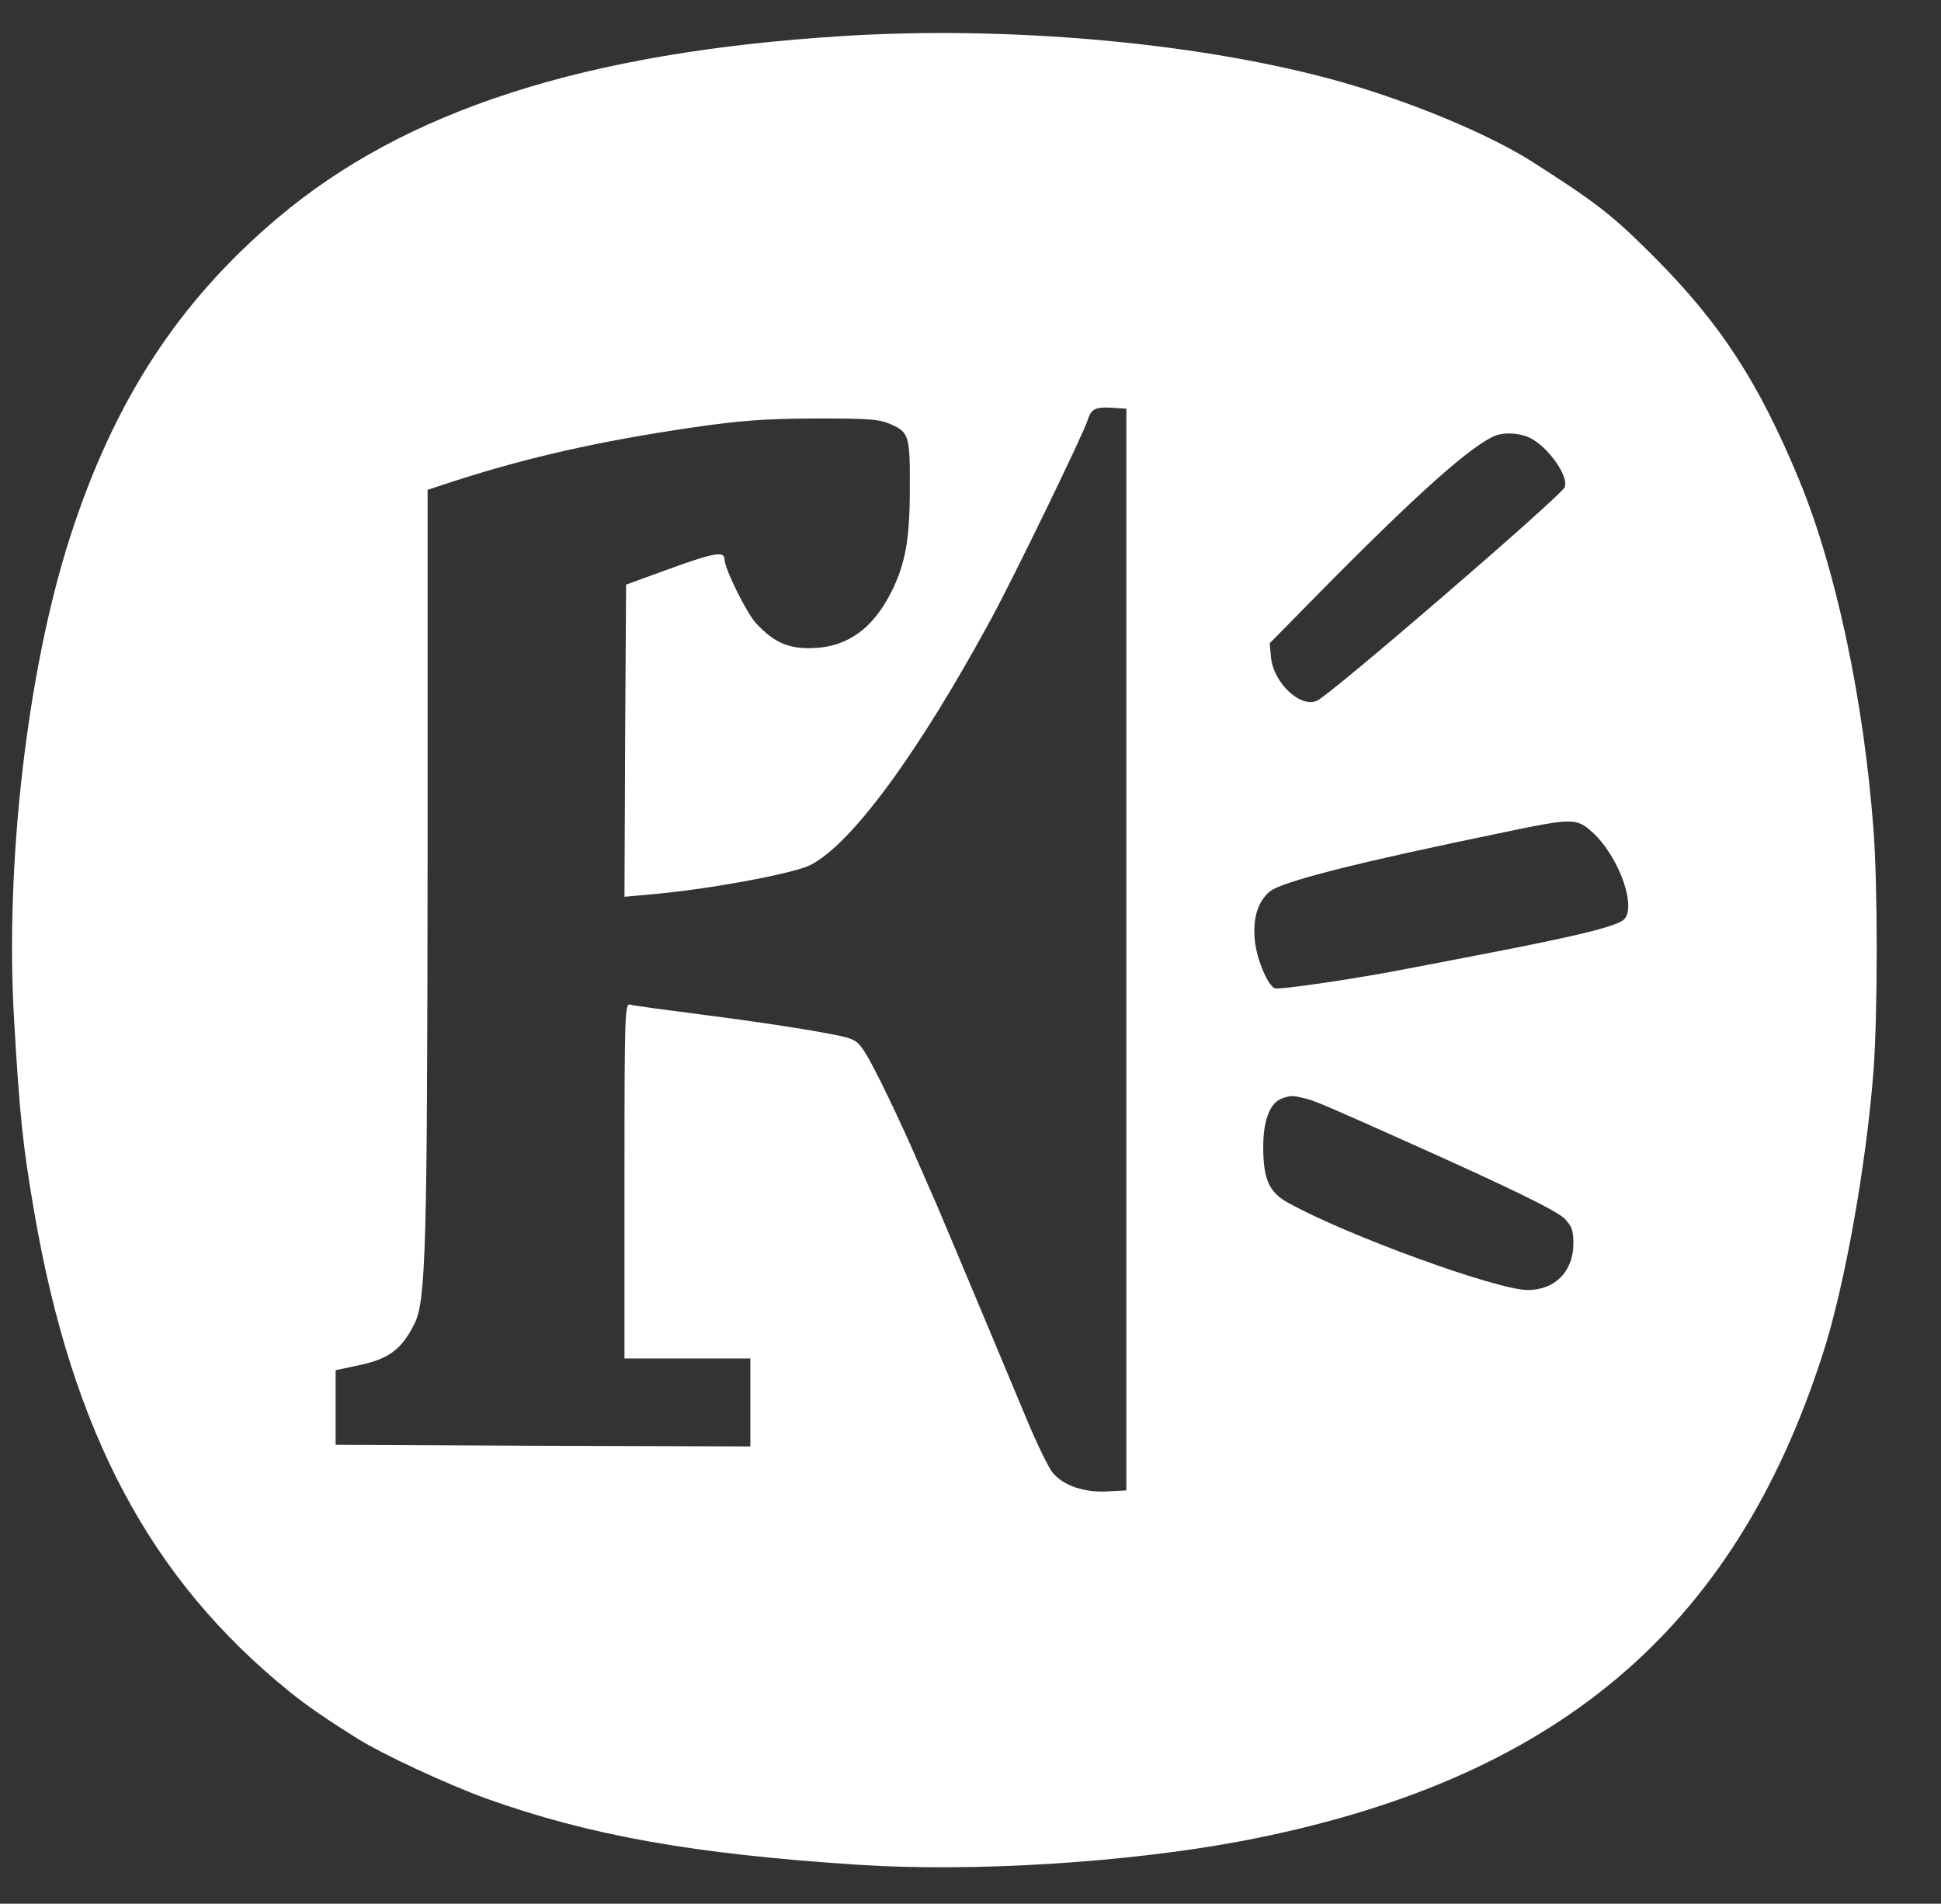 <?xml version="1.0" encoding="UTF-8" standalone="no"?>
<!DOCTYPE svg PUBLIC "-//W3C//DTD SVG 1.1//EN" "http://www.w3.org/Graphics/SVG/1.1/DTD/svg11.dtd">
<svg width="100%" height="100%" viewBox="0 0 155 152" version="1.1" xmlns="http://www.w3.org/2000/svg" xmlns:xlink="http://www.w3.org/1999/xlink" xml:space="preserve" xmlns:serif="http://www.serif.com/" style="fill-rule:evenodd;clip-rule:evenodd;stroke-linejoin:round;stroke-miterlimit:2;">
    <rect x="0" y="0" width="155" height="152" fill="#333333" stroke="none"/>
    <g id="Artboard3" transform="matrix(0.366,0,0,0.691,0,0)">
        <rect x="0" y="0" width="422" height="219" style="fill:none;"/>
        <clipPath id="_clip1">
            <rect x="0" y="0" width="422" height="219"/>
        </clipPath>
        <g clip-path="url(#_clip1)">
            <g id="Artboard2" transform="matrix(3.201,0,0,1.448,-279.113,329.735)">
                <g>
                    <rect x="-26.848" y="-241.003" width="359.88" height="218.949" style="fill:none;"/>
                    <g transform="matrix(0.022,0,0,-0.026,74.761,-66.793)">
                        <path d="M3180,6079C2380,6030 1821,5852 1425,5520C1118,5263 918,4959 782,4540C650,4134 580,3539 609,3057C626,2766 636,2673 671,2471C789,1791 1032,1341 1465,995C1514,956 1573,915 1675,852C1755,803 1946,715 2070,670C2391,556 2713,499 3225,466C3582,443 4060,473 4413,539C5381,722 5937,1183 6213,2035C6281,2243 6348,2618 6370,2905C6383,3083 6383,3465 6370,3640C6340,4039 6254,4441 6140,4715C6014,5017 5895,5197 5691,5400C5562,5528 5515,5565 5314,5692C5172,5782 4911,5888 4680,5949C4258,6060 3686,6110 3180,6079ZM4055,4935L4055,1615L3995,1612C3924,1608 3860,1630 3827,1669C3814,1684 3777,1760 3745,1836C3615,2145 3478,2467 3466,2495C3458,2512 3436,2563 3415,2610C3356,2746 3274,2915 3246,2958C3224,2993 3214,3000 3168,3010C3085,3027 2953,3048 2735,3076C2625,3090 2527,3103 2518,3106C2501,3111 2500,3081 2500,2566L2500,2020L2890,2020L2890,1750L2248,1752L1605,1755L1605,1984L1667,1997C1768,2017 1808,2045 1849,2126C1885,2195 1889,2359 1890,3556L1890,4686L1973,4713C2202,4786 2420,4835 2708,4877C2861,4899 2931,4904 3090,4905C3261,4905 3291,4903 3328,4886C3382,4862 3385,4849 3384,4685C3384,4535 3370,4459 3328,4375C3269,4257 3186,4200 3072,4200C3004,4200 2961,4220 2908,4276C2878,4308 2810,4445 2810,4472C2810,4499 2780,4494 2635,4442L2505,4395L2502,3916L2500,3437L2577,3444C2750,3458 3019,3507 3075,3534C3202,3597 3408,3874 3635,4288C3709,4423 3923,4860 3935,4900C3946,4934 3958,4941 4010,4938L4055,4935ZM5297,4849C5354,4828 5427,4730 5413,4694C5403,4668 4689,4058 4646,4039C4595,4015 4511,4093 4503,4172L4499,4215L4638,4355C4955,4674 5125,4824 5200,4853C5225,4862 5267,4861 5297,4849ZM5499,3635C5583,3559 5639,3399 5594,3365C5564,3344 5445,3315 5150,3259C5092,3248 5000,3230 4945,3220C4779,3187 4530,3151 4515,3156C4493,3165 4459,3244 4453,3303C4446,3370 4462,3422 4499,3453C4535,3483 4764,3541 5225,3635C5437,3679 5450,3679 5499,3635ZM4620,2815C4645,2808 4695,2787 4940,2678C5247,2542 5387,2474 5413,2449C5435,2426 5440,2413 5440,2373C5440,2287 5383,2230 5298,2230C5201,2231 4737,2398 4556,2498C4497,2530 4479,2570 4479,2670C4479,2751 4500,2805 4537,2818C4565,2828 4572,2828 4620,2815Z" style="fill:white;fill-rule:nonzero;"/>
                    </g>
                </g>
            </g>
        </g>
    </g>
</svg>
